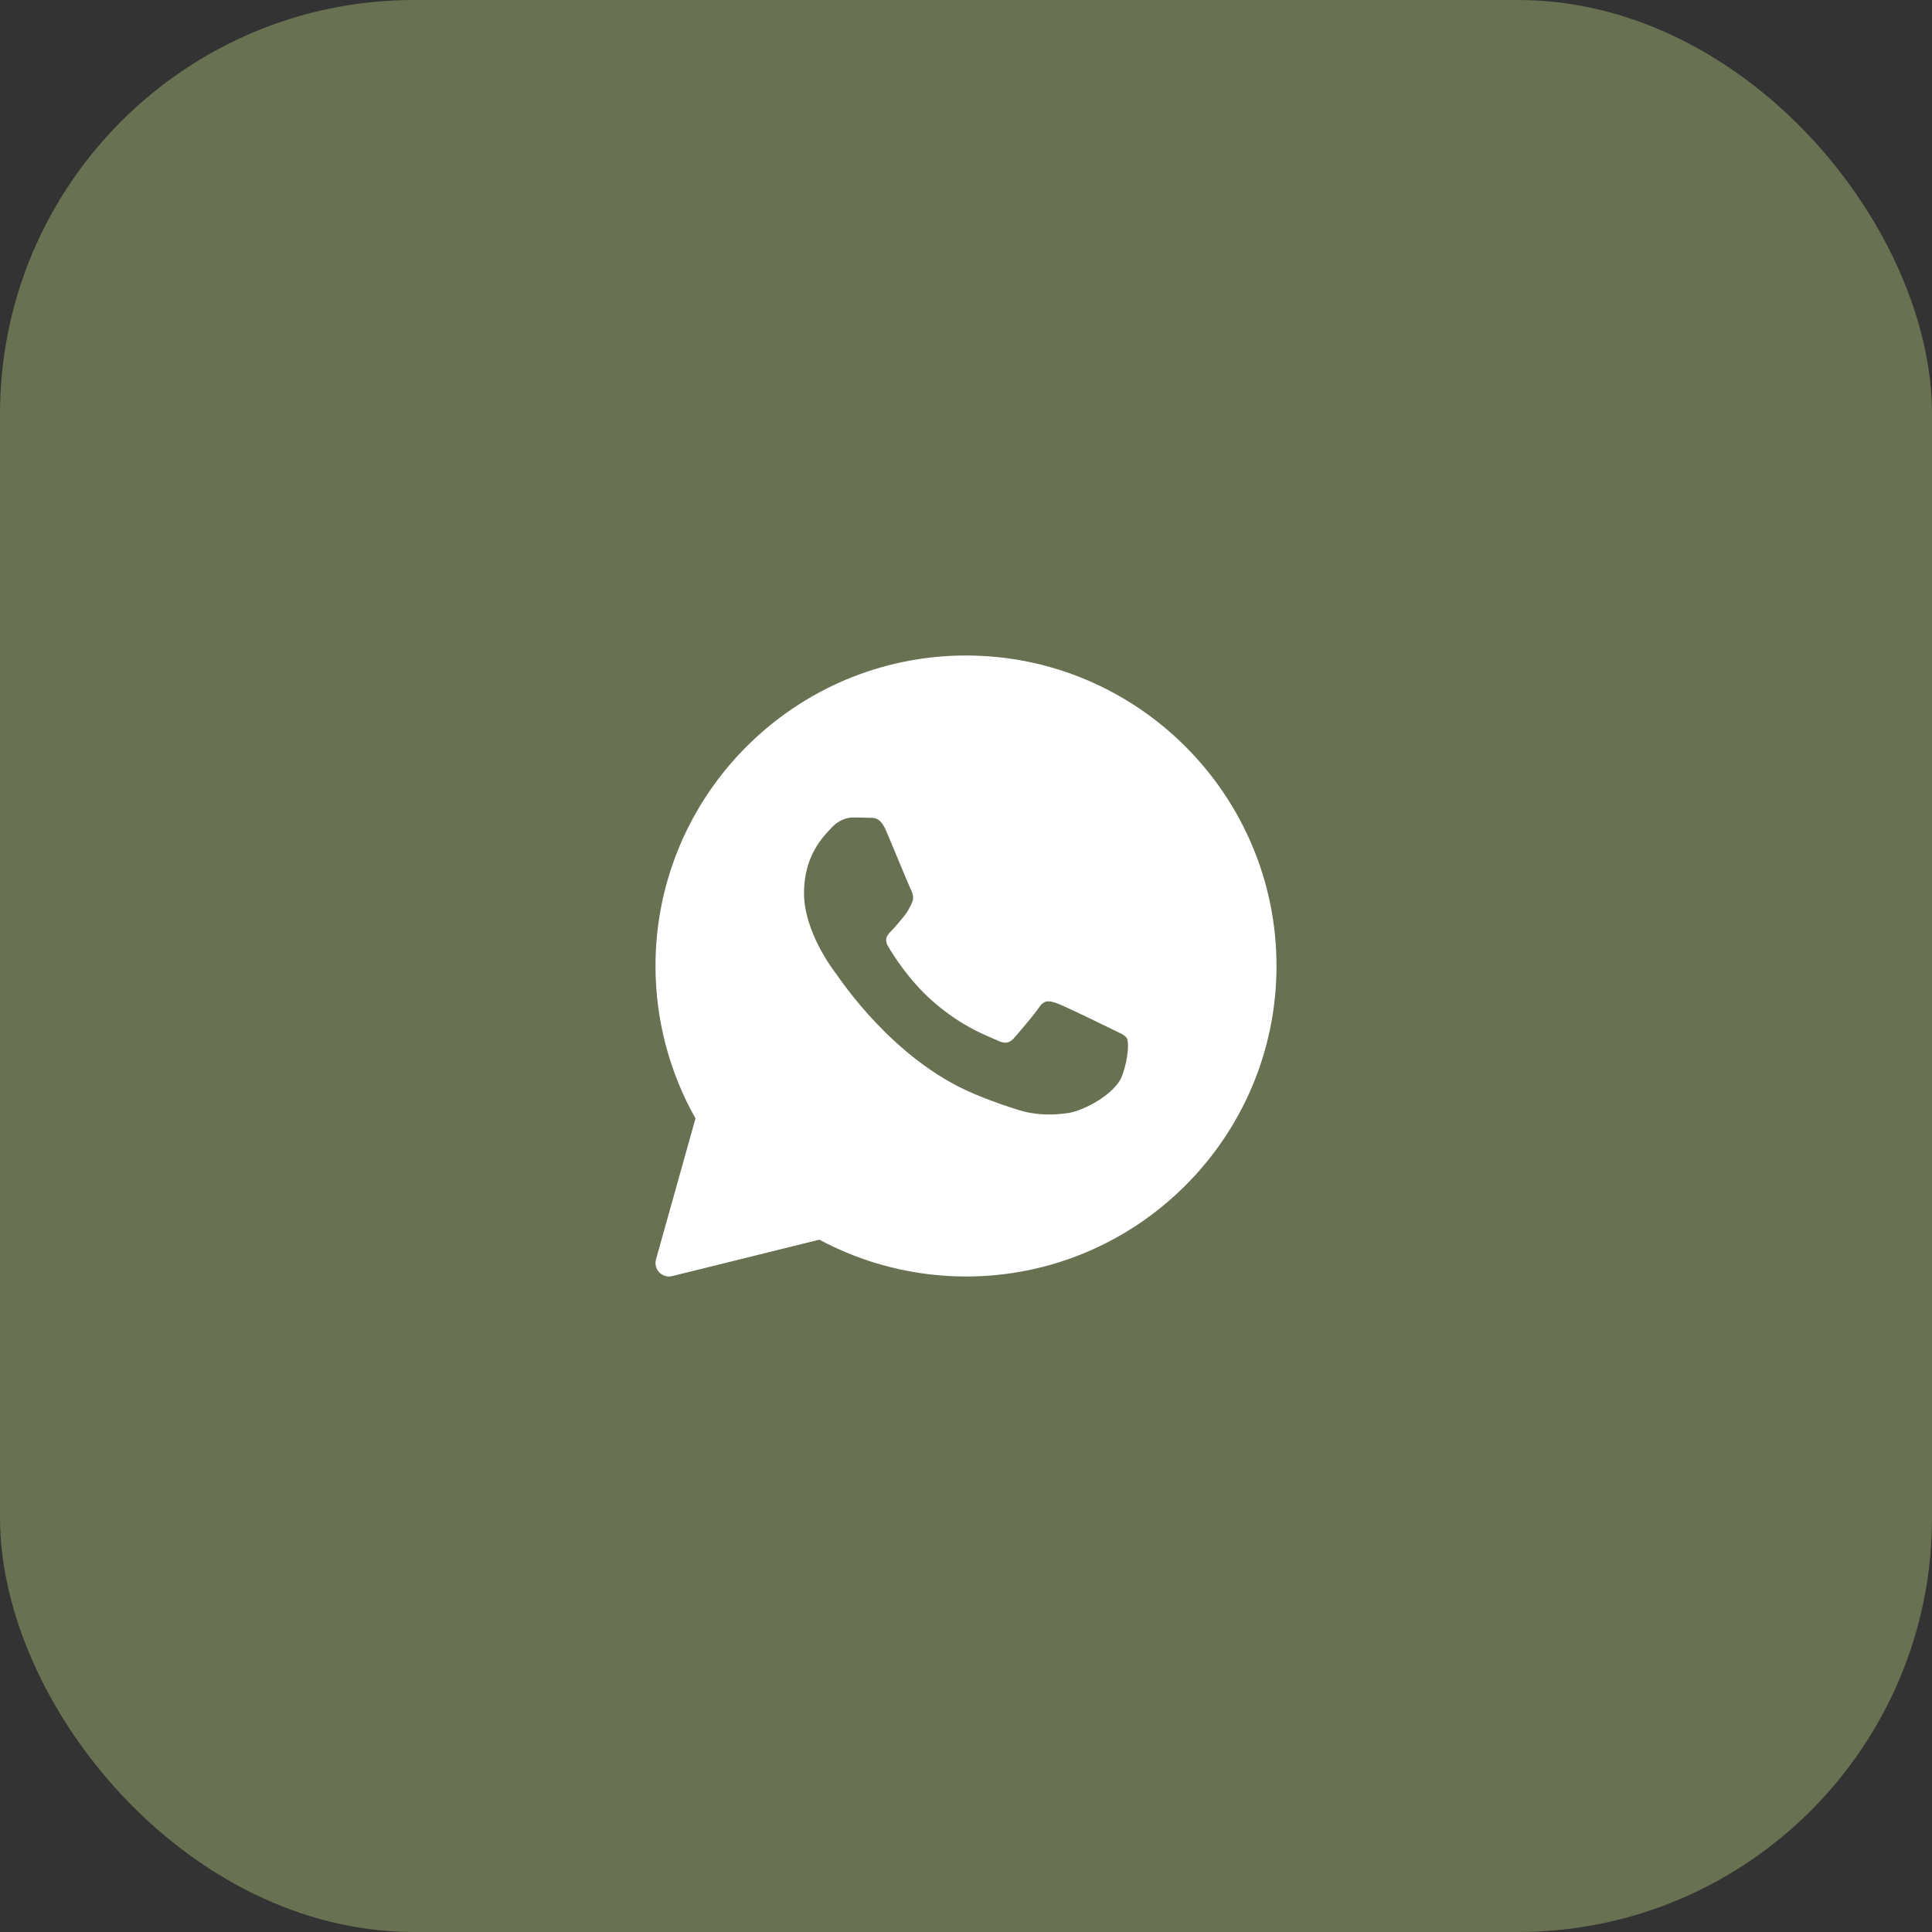 <?xml version="1.0" encoding="UTF-8"?> <svg xmlns="http://www.w3.org/2000/svg" width="56" height="56" viewBox="0 0 56 56" fill="none"><rect x="0" y="0" width="56" height="56" fill="#333333" stroke="none"/><rect width="56" height="56" rx="12" fill="#687152"></rect><path d="M28 19C32.962 19 37 23.038 37 28C37 32.962 32.962 37 28 37C26.517 37 25.051 36.631 23.749 35.933L19.485 36.988C19.454 36.996 19.423 37 19.392 37C19.287 37 19.185 36.958 19.11 36.881C19.013 36.781 18.977 36.637 19.015 36.503L20.159 32.418C19.4 31.073 19 29.55 19 28C19 23.038 23.038 19 28 19ZM24.73 23.695C24.575 23.695 24.325 23.753 24.113 23.981C23.901 24.21 23.305 24.762 23.305 25.885C23.305 27.007 24.133 28.092 24.248 28.244C24.364 28.397 25.878 30.701 28.195 31.689C28.746 31.924 29.177 32.064 29.512 32.17C30.065 32.344 30.569 32.319 30.968 32.261C31.412 32.195 32.335 31.709 32.527 31.176C32.72 30.644 32.72 30.187 32.662 30.092C32.604 29.997 32.45 29.939 32.219 29.825C31.988 29.711 30.854 29.159 30.641 29.083C30.429 29.007 30.274 28.969 30.12 29.197C29.966 29.425 29.523 29.939 29.389 30.092C29.254 30.244 29.119 30.263 28.889 30.149C28.658 30.035 27.913 29.794 27.03 29.017C26.343 28.412 25.88 27.666 25.745 27.436C25.61 27.208 25.731 27.085 25.847 26.971C25.951 26.868 26.078 26.704 26.193 26.57C26.309 26.437 26.347 26.341 26.424 26.189C26.5 26.037 26.462 25.904 26.404 25.79C26.347 25.675 25.885 24.553 25.692 24.096C25.505 23.651 25.315 23.711 25.173 23.704C25.038 23.698 24.884 23.695 24.73 23.695Z" fill="white"></path></svg> 